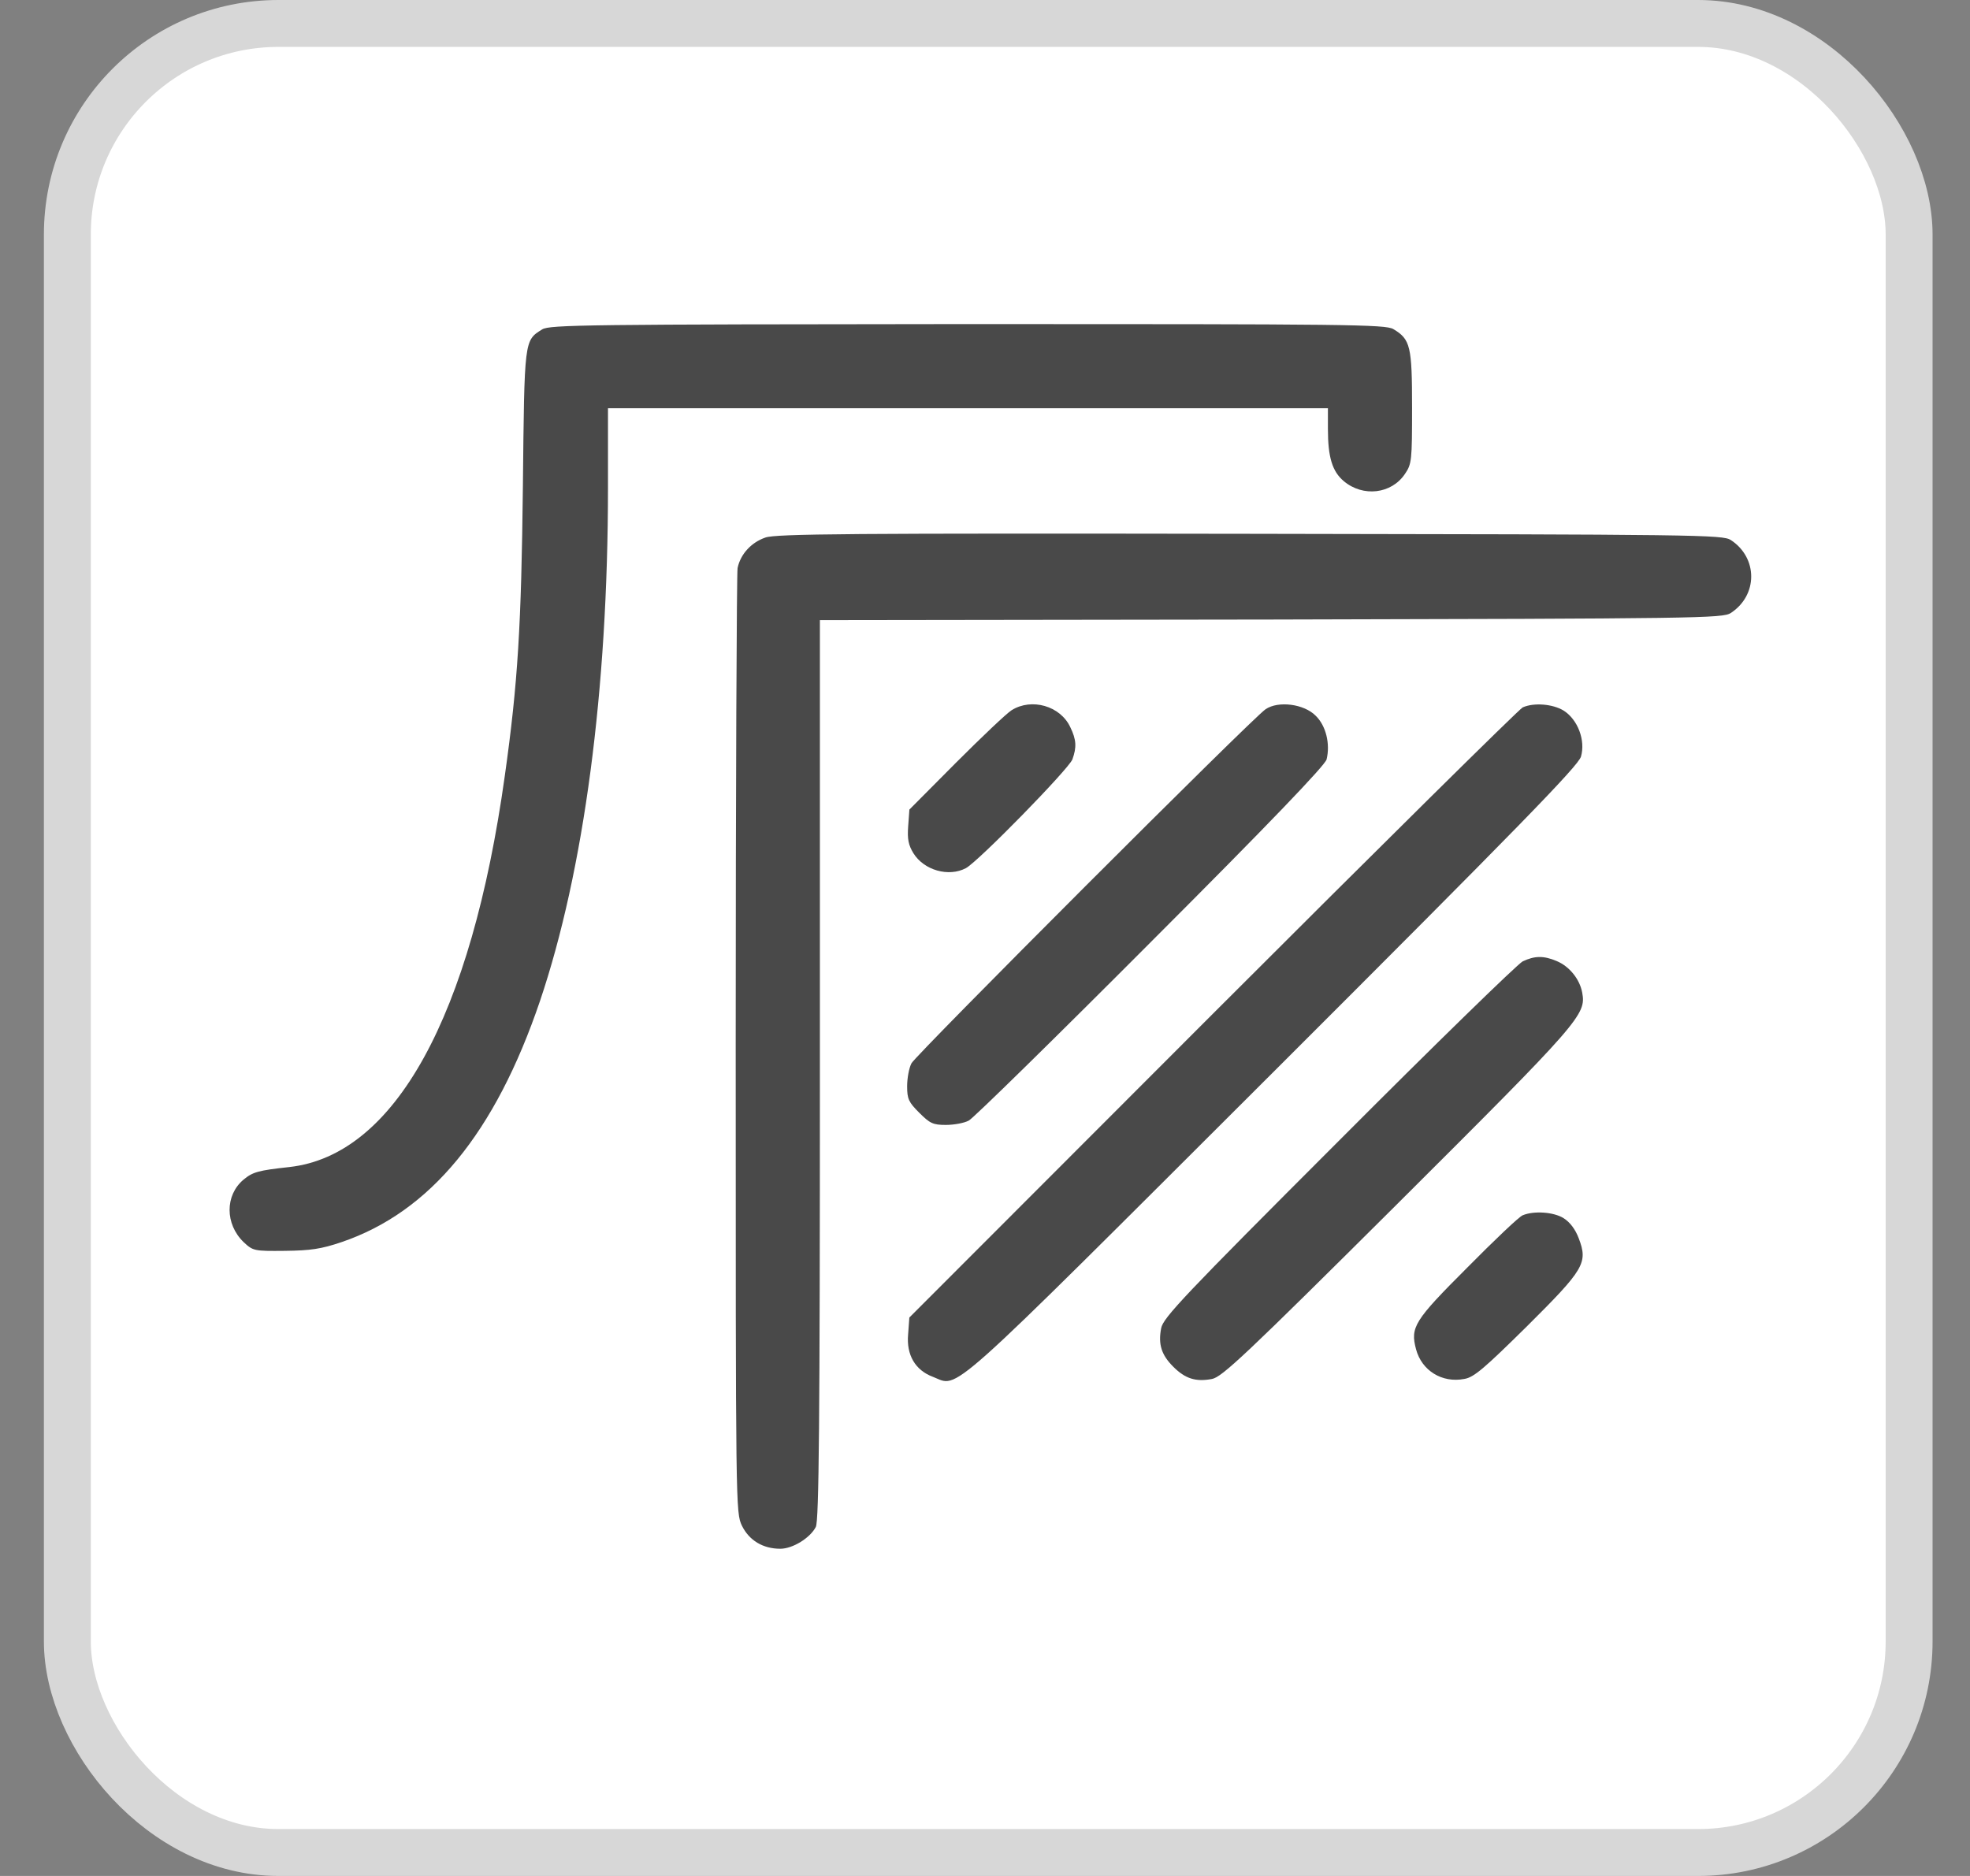 <svg width="42" height="40" viewBox="0 0 42 40" fill="none" xmlns="http://www.w3.org/2000/svg">
<rect x="0" y="0" width="42" height="40" fill="#808080" stroke="none"/>
<rect x="1.436" y="0.5" width="39.266" height="39" rx="4.5" fill="white"/>
<rect x="1.436" y="0.5" width="39.266" height="39" rx="4.5" stroke="#D7D7D7"/>
<path d="M11.56 7.023C11.174 7.263 11.181 7.229 11.148 10.366C11.115 13.336 11.041 14.565 10.762 16.545C10.045 21.681 8.417 24.631 6.171 24.884C5.5 24.957 5.387 24.99 5.188 25.156C4.796 25.489 4.796 26.1 5.194 26.485C5.394 26.671 5.414 26.678 6.071 26.671C6.623 26.665 6.849 26.631 7.281 26.485C9.174 25.841 10.556 24.16 11.513 21.342C12.45 18.565 12.962 14.711 12.962 10.399V8.705H20.636H28.311V9.15C28.311 9.748 28.404 10.053 28.649 10.259C29.061 10.605 29.666 10.532 29.952 10.107C30.098 9.894 30.105 9.821 30.105 8.691C30.105 7.382 30.071 7.236 29.706 7.017C29.533 6.917 28.742 6.91 20.623 6.91C12.523 6.917 11.719 6.924 11.56 7.023Z" fill="#494949"/>
<path d="M16.317 11.462C16.011 11.568 15.785 11.821 15.725 12.113C15.706 12.219 15.685 16.797 15.685 22.279C15.685 32.186 15.685 32.253 15.818 32.532C15.971 32.844 16.264 33.023 16.636 33.023C16.901 33.023 17.274 32.791 17.393 32.558C17.46 32.425 17.48 30.339 17.48 22.811V13.223L27.101 13.21C36.244 13.19 36.729 13.183 36.901 13.07C37.48 12.691 37.48 11.894 36.901 11.515C36.729 11.402 36.23 11.396 26.649 11.382C18.084 11.369 16.543 11.382 16.317 11.462Z" fill="#494949"/>
<path d="M21.568 15.143C21.461 15.209 20.923 15.721 20.378 16.266L19.388 17.262L19.362 17.621C19.342 17.894 19.368 18.02 19.474 18.193C19.701 18.558 20.225 18.704 20.591 18.512C20.863 18.365 22.777 16.405 22.863 16.193C22.956 15.934 22.95 15.774 22.817 15.502C22.604 15.05 21.993 14.877 21.568 15.143Z" fill="#494949"/>
<path d="M26.981 15.123C26.702 15.309 19.539 22.478 19.433 22.671C19.38 22.77 19.34 22.99 19.34 23.162C19.34 23.435 19.373 23.501 19.599 23.727C19.825 23.953 19.891 23.986 20.164 23.986C20.337 23.986 20.556 23.947 20.655 23.893C20.755 23.84 22.503 22.126 24.536 20.086C27.074 17.548 28.25 16.319 28.283 16.192C28.363 15.86 28.27 15.475 28.051 15.262C27.805 15.01 27.253 14.937 26.981 15.123Z" fill="#494949"/>
<path d="M32.464 15.083C32.391 15.117 29.42 18.053 25.859 21.615L19.387 28.093L19.361 28.452C19.321 28.891 19.514 29.216 19.886 29.356C20.464 29.575 20.012 29.98 27.135 22.871C32.377 17.635 33.646 16.333 33.706 16.133C33.806 15.788 33.64 15.343 33.334 15.15C33.102 15.01 32.703 14.977 32.464 15.083Z" fill="#494949"/>
<path d="M32.463 20.499C32.35 20.559 30.576 22.286 28.53 24.339C25.247 27.622 24.796 28.1 24.756 28.32C24.689 28.665 24.762 28.891 25.015 29.143C25.267 29.396 25.493 29.469 25.839 29.403C26.051 29.363 26.536 28.911 29.799 25.662C33.706 21.768 33.819 21.635 33.732 21.163C33.679 20.878 33.46 20.605 33.188 20.492C32.908 20.373 32.716 20.379 32.463 20.499Z" fill="#494949"/>
<path d="M32.463 25.913C32.389 25.94 31.858 26.445 31.28 27.03C30.15 28.159 30.064 28.299 30.19 28.77C30.31 29.222 30.742 29.495 31.22 29.402C31.426 29.369 31.652 29.169 32.549 28.285C33.778 27.063 33.858 26.93 33.659 26.405C33.586 26.212 33.473 26.06 33.333 25.973C33.12 25.84 32.695 25.814 32.463 25.913Z" fill="#494949"/>
</svg>
